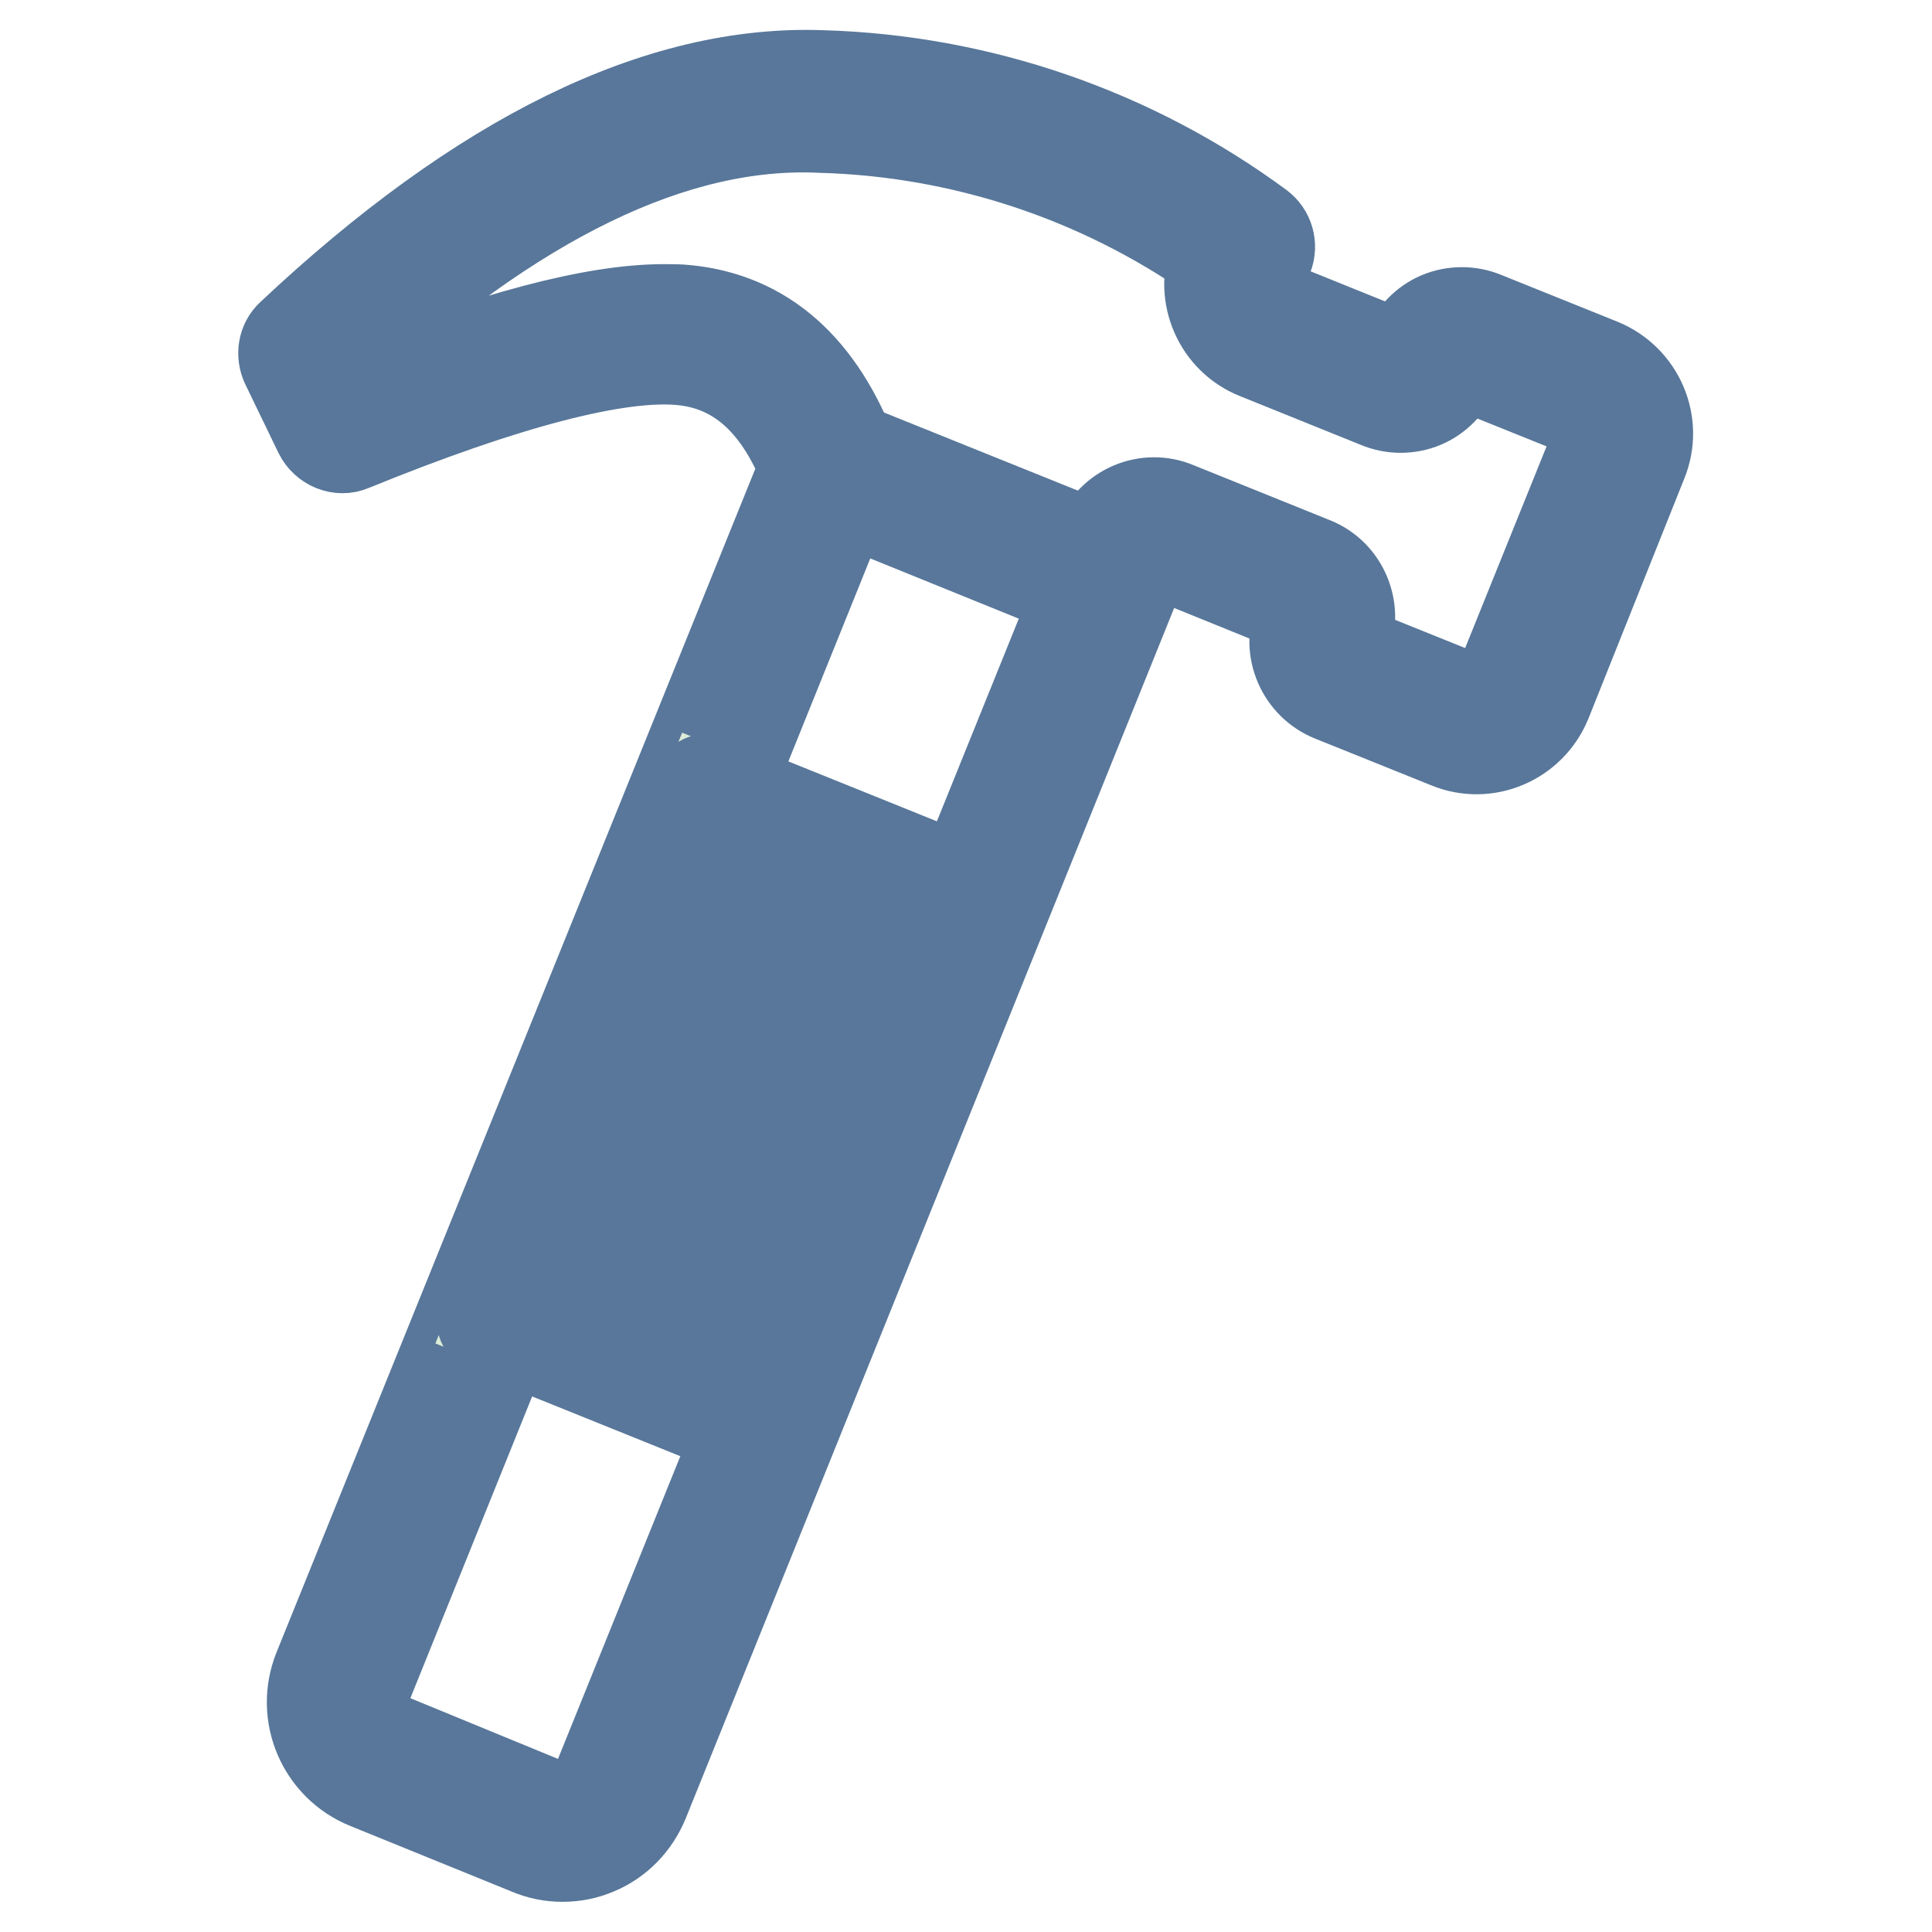 <?xml version="1.0" encoding="utf-8"?>
<!-- Svg Vector Icons : http://www.onlinewebfonts.com/icon -->
<!DOCTYPE svg PUBLIC "-//W3C//DTD SVG 1.1//EN" "http://www.w3.org/Graphics/SVG/1.1/DTD/svg11.dtd">
<svg version="1.1" xmlns="http://www.w3.org/2000/svg" xmlns:xlink="http://www.w3.org/1999/xlink" x="0px" y="0px" viewBox="0 0 256 256" enable-background="new 0 0 256 256" xml:space="preserve">
<g> <path stroke-width="12" fill-opacity="0" stroke="#58779a"  d="M74.5,246c-1.5,0-3-0.3-4.4-0.9l-21.4-8.7c-6-2.4-8.9-9.2-6.5-15.2L106.6,62c-3.6-8.9-9-13.6-16.3-14.3 c-8.3-0.8-23.1,3-43.7,11.4c-1.6,0.7-3.5-0.1-4.3-1.7l-4.4-9.1c-0.6-1.3-0.4-2.9,0.7-3.9C63.7,20.8,87.3,9.2,108.9,10 c20.9,0.6,41.2,7.6,58,20c1.2,0.9,1.7,2.5,1.1,4l-0.9,2.2c-0.3,0.8-0.3,1.7,0,2.5c0.3,0.8,1,1.5,1.8,1.8L185,47 c0.3,0.1,0.6,0.1,0.9,0c0.3-0.1,0.5-0.4,0.6-0.7c0.8-1.9,2.3-3.5,4.2-4.3c1.9-0.8,4.1-0.8,6,0l15.4,6.2c5.1,2.1,7.6,7.9,5.5,13 L204.9,93c-2.1,5.1-7.9,7.6-13,5.5c0,0,0,0,0,0l-15.4-6.2c-4-1.6-6-6.2-4.4-10.2c0,0,0,0,0,0c0.2-0.6-0.1-1.3-0.7-1.6l-18-7.3 c-0.6-0.2-1.3,0.1-1.6,0.7L85.3,238.7c-1.2,2.9-3.4,5.2-6.3,6.4C77.6,245.7,76.1,246,74.5,246z M88,41c1,0,2,0,2.9,0.1 c10.3,1,17.8,7.6,22.3,19.7c0.3,0.8,0.3,1.6,0,2.4L48.4,223.8c-0.5,1.2-0.5,2.6,0,3.8c0.5,1.2,1.5,2.1,2.8,2.6l21.4,8.8 c1.2,0.5,2.6,0.5,3.8,0c1.2-0.5,2.2-1.5,2.7-2.7l66.6-164.8c1.6-4,6.2-6,10.2-4.3c0,0,0,0,0,0l18.1,7.3c4,1.6,5.9,6.2,4.3,10.2 c-0.1,0.3-0.1,0.6,0,0.9c0.1,0.3,0.3,0.5,0.6,0.6l15.4,6.2c0.8,0.3,1.7,0.3,2.6,0c0.8-0.3,1.5-1,1.8-1.8l12.8-31.7 c0.7-1.7-0.1-3.7-1.8-4.3c0,0,0,0,0,0l-15.4-6.2c-0.3-0.1-0.6-0.1-0.9,0c-0.3,0.1-0.5,0.3-0.6,0.7c-0.8,1.9-2.3,3.5-4.2,4.3 c-1.9,0.8-4.1,0.8-6,0l-16.1-6.5c-5-2-7.5-7.7-5.6-12.8c-15.3-10.7-33.5-16.7-52.2-17.2C89.4,16,68,26.4,45,47.8l2,4.1 C65.3,44.5,78.8,41,88,41z"/> <path stroke-width="12" fill-opacity="0" stroke="#ddecd8"  d="M65.5,174.7l28.2-69.8l8.4,3.4l-28.2,69.8L65.5,174.7L65.5,174.7z"/> <path stroke-width="12" fill-opacity="0" stroke="#58779a"  d="M71.3,178.3c-0.8,0-1.6-0.2-2.3-0.4c-3.2-1.3-4.7-4.9-3.4-8l24.9-61.4c1.3-3.1,4.9-4.6,8.1-3.3 c3.1,1.3,4.6,4.8,3.4,7.9l-24.9,61.4c-0.6,1.5-1.8,2.7-3.3,3.3C73,178.2,72.2,178.3,71.3,178.3z M68.7,171.1 c-0.3,0.7-0.3,1.5,0,2.2c0.3,0.7,0.8,1.2,1.6,1.5c0.7,0.3,1.5,0.3,2.2,0c0.7-0.3,1.2-0.9,1.5-1.6l24.9-61.5c0.3-0.7,0.3-1.5,0-2.2 c-0.6-1.4-2.3-2.1-3.7-1.5c-0.7,0.3-1.2,0.8-1.5,1.6L68.7,171.1z"/> <path stroke-width="12" fill-opacity="0" stroke="#ddecd8"  d="M125.7,117.8c1.1,0.4,2,1.3,2.5,2.4c0.5,1.1,0.5,2.3,0,3.5l-24.8,61.6c-0.8,2.4-3.3,3.7-5.7,2.9 s-3.7-3.3-2.9-5.7c0.1-0.2,0.1-0.4,0.2-0.6l24.8-61.6C120.8,118,123.4,116.8,125.7,117.8C125.7,117.8,125.7,117.8,125.7,117.8z"/> <path stroke-width="12" fill-opacity="0" stroke="#58779a"  d="M99.3,189.6c-3.4,0-6.2-2.8-6.2-6.2c0-0.8,0.2-1.6,0.5-2.3l24.8-61.5c1.2-3.2,4.8-4.8,8-3.5 c3.2,1.2,4.8,4.8,3.5,8c0,0,0,0.1-0.1,0.1l-24.8,61.5c-0.6,1.5-1.8,2.7-3.3,3.3C100.9,189.4,100.1,189.6,99.3,189.6z M124,119.1 c-1.1,0-2.2,0.7-2.6,1.8l-24.8,61.5c-0.6,1.5,0.1,3.1,1.6,3.7c0.7,0.3,1.5,0.3,2.2,0c0.7-0.3,1.2-0.9,1.5-1.6l24.8-61.5 c0.3-0.7,0.3-1.5,0-2.2c-0.3-0.7-0.9-1.2-1.6-1.5C124.8,119.2,124.4,119.1,124,119.1z"/> <path stroke-width="12" fill-opacity="0" stroke="#ddecd8"  d="M79.4,180.3l28.2-69.8l8.4,3.4l-28.2,69.8L79.4,180.3z"/> <path stroke-width="12" fill-opacity="0" stroke="#58779a"  d="M85.3,184c-3.4,0-6.2-2.8-6.2-6.2c0-0.8,0.2-1.6,0.4-2.3l24.9-61.5c0.6-1.5,1.8-2.7,3.3-3.3 c3.1-1.3,6.8,0.1,8.1,3.3c0.6,1.5,0.6,3.2,0,4.7l-24.9,61.5C90,182.5,87.8,184,85.3,184z M82.6,176.7c-0.3,0.7-0.3,1.5,0,2.2 c0.6,1.5,2.3,2.1,3.7,1.5c0.7-0.3,1.2-0.8,1.5-1.5l24.9-61.5c0.6-1.4-0.1-3.1-1.6-3.7c-0.7-0.3-1.5-0.3-2.2,0 c-0.7,0.3-1.3,0.8-1.5,1.6L82.6,176.7z M146.4,79.9c-0.4,0-0.9-0.1-1.3-0.3l-35.5-14.4c-1.7-0.6-2.7-2.5-2.1-4.2 c0.6-1.7,2.5-2.7,4.2-2.1c0.1,0,0.3,0.1,0.4,0.2l35.5,14.3c1.7,0.7,2.5,2.6,1.8,4.4C149,79,147.7,79.8,146.4,79.9L146.4,79.9z"/> <path stroke-width="12" fill-opacity="0" stroke="#58779a"  d="M129.9,121.1c-0.2,0-0.4,0-0.6-0.1l-36.2-14.6c-0.8-0.4-1.2-1.4-0.8-2.2c0.4-0.8,1.2-1.2,2.1-0.9l36.2,14.6 c0.9,0.3,1.3,1.3,0.9,2.2C131.2,120.7,130.6,121.1,129.9,121.1L129.9,121.1z M101.7,191c-0.2,0-0.4,0-0.6-0.1l-36.2-14.6 c-0.9-0.3-1.3-1.3-0.9-2.2c0.3-0.9,1.3-1.3,2.2-0.9l36.2,14.6c0.9,0.3,1.3,1.3,0.9,2.2C103,190.5,102.4,191,101.7,191z"/></g>
</svg>